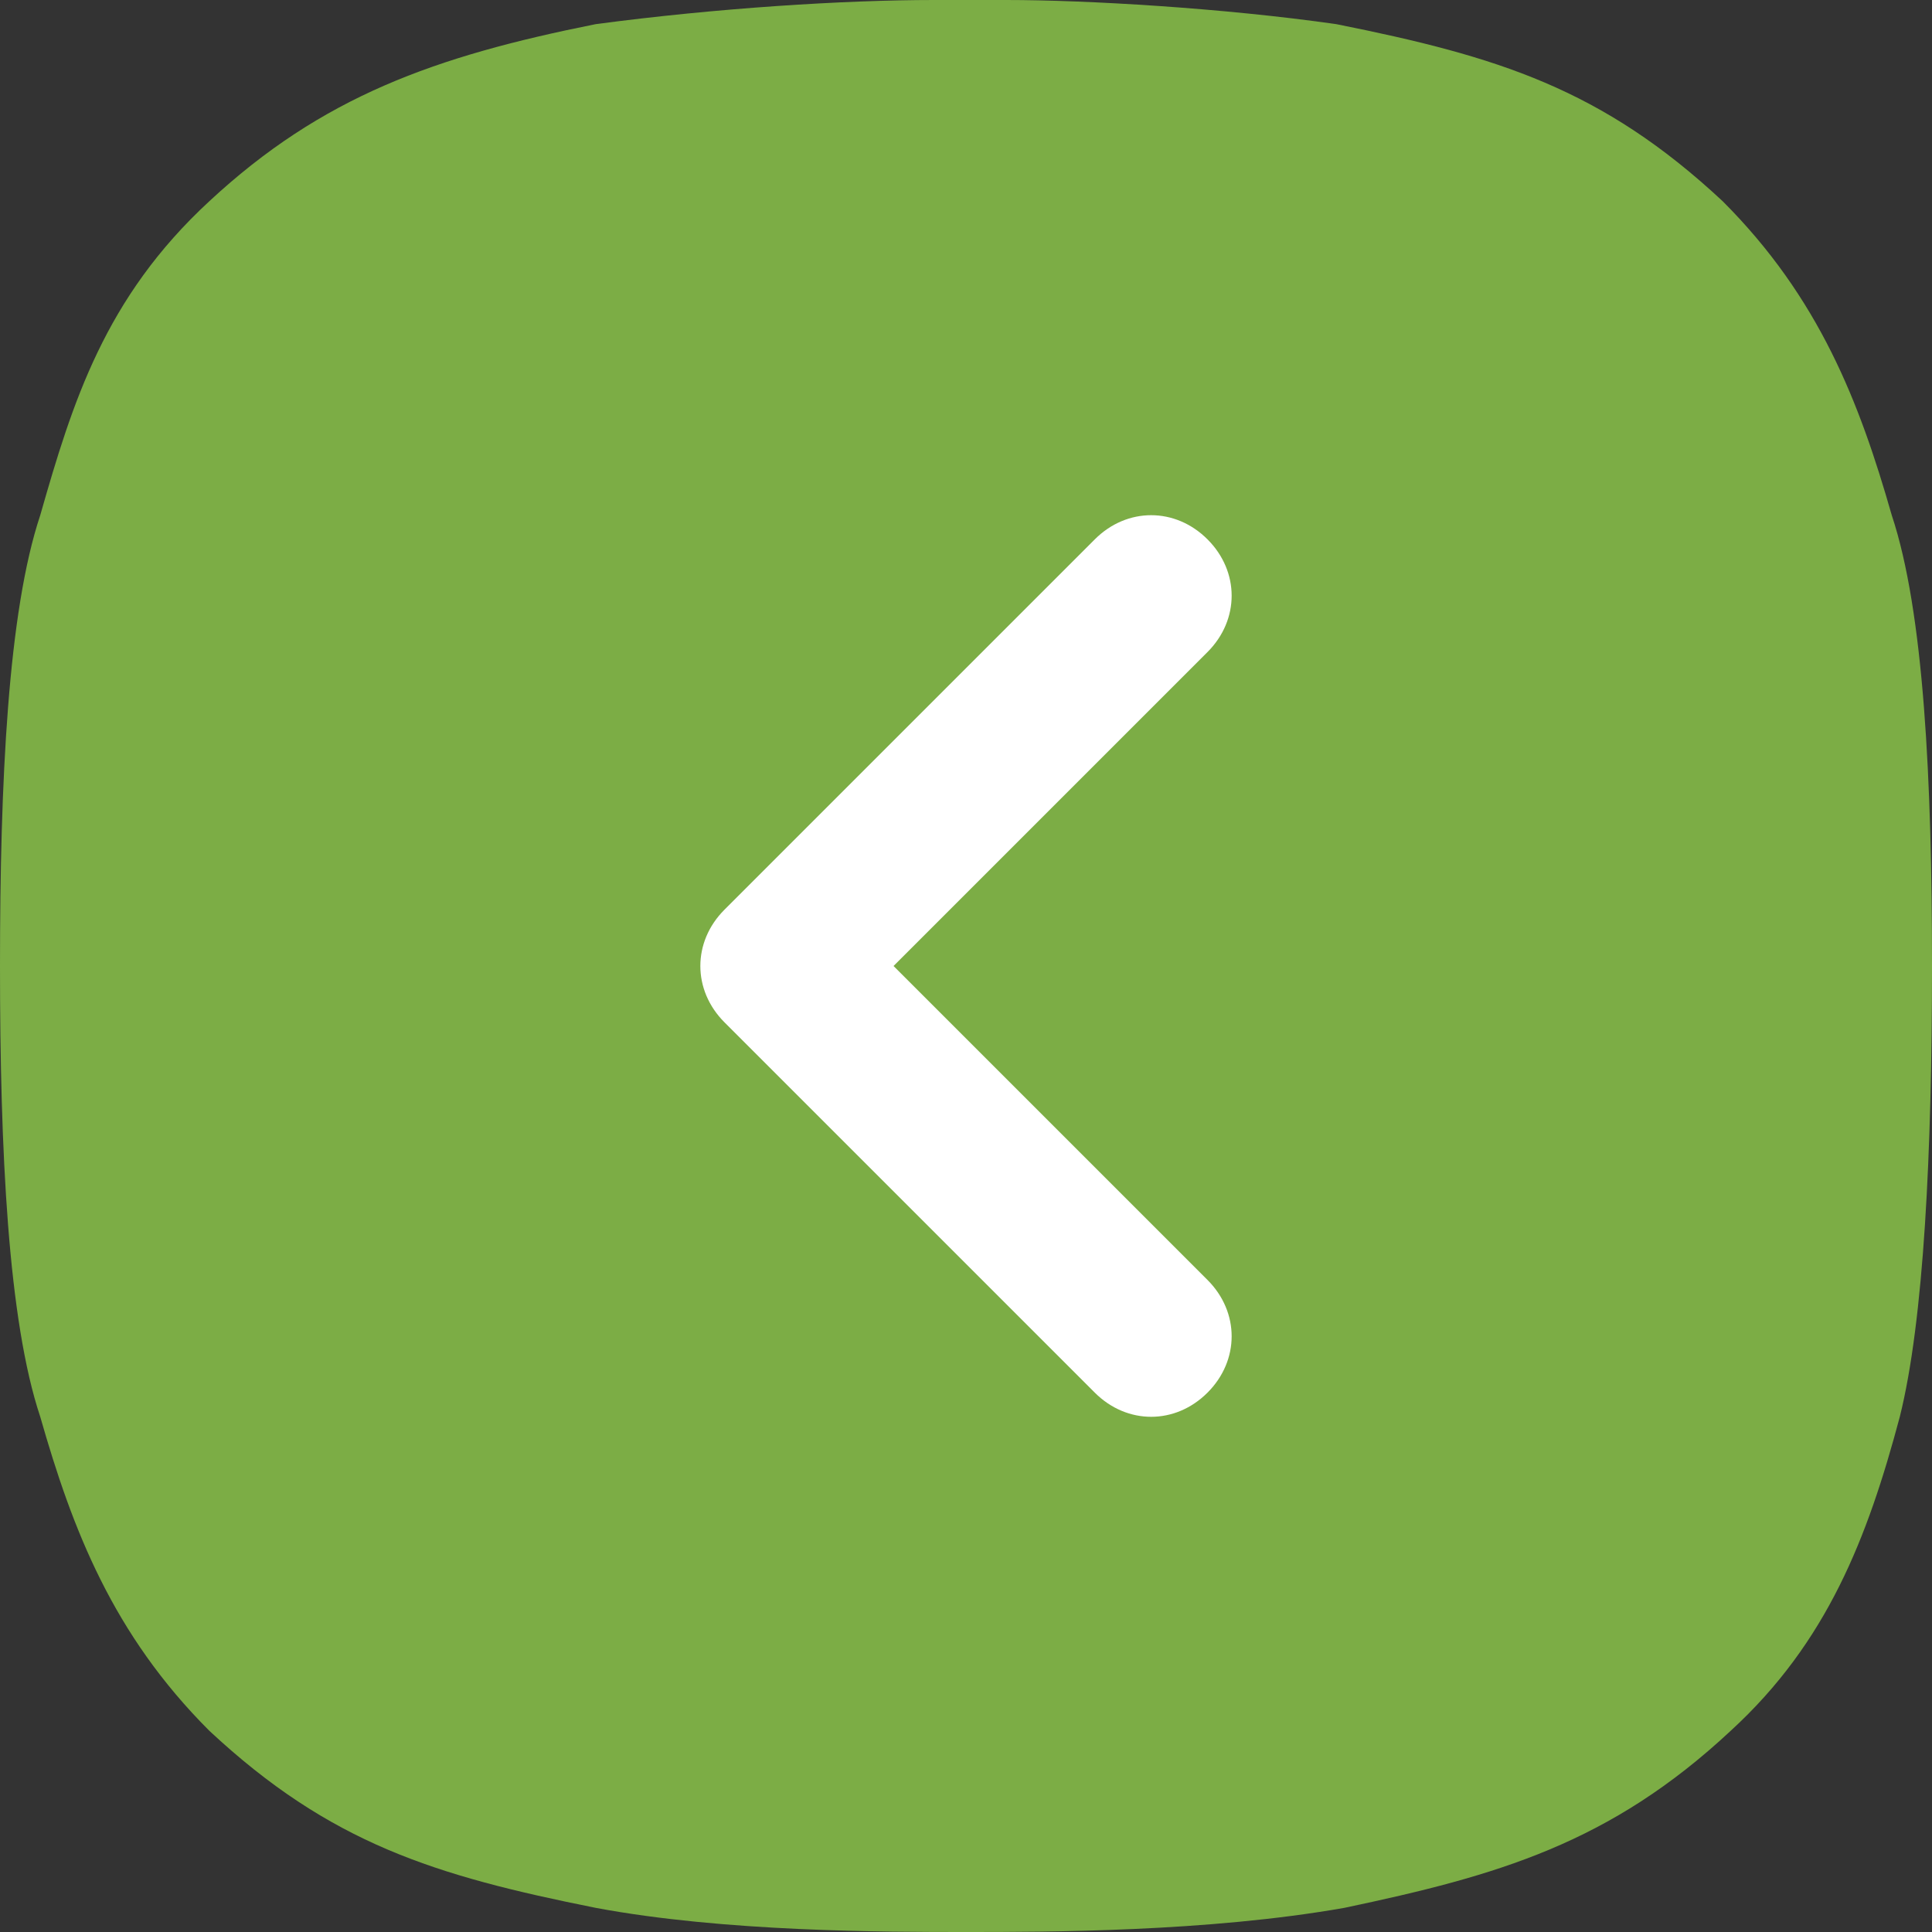 <?xml version="1.0" encoding="UTF-8"?> <svg xmlns="http://www.w3.org/2000/svg" xmlns:xlink="http://www.w3.org/1999/xlink" version="1.1" width="512" height="512" x="0" y="0" viewBox="0 0 24 24" style="enable-background:new 0 0 512 512" xml:space="preserve" class=""><rect x="0" y="0" width="24" height="24" fill="#333333" stroke="none"/><g><path fill="#7cad45" d="M24 12c0-2.3-.1-4.4-.5-5.6-.4-1.4-.9-2.7-2.1-3.9C19.9 1.1 18.6.7 16.6.3 15.2.1 13.5 0 12.5 0h-.9c-1.1 0-2.7.1-4.2.3-2 .4-3.4.9-4.8 2.2C1.3 3.7.9 5 .5 6.4.1 7.6 0 9.7 0 12s.1 4.4.5 5.6c.4 1.4.9 2.7 2.1 3.9 1.5 1.4 2.8 1.8 4.8 2.2C9 24 11 24 12 24c1 0 3 0 4.7-.3 1.9-.4 3.3-.8 4.8-2.2 1.2-1.1 1.7-2.4 2.1-3.9.3-1.2.4-3.3.4-5.6z" opacity="1" data-original="#379df1" class=""></path><path fill="#ffffff" d="M15 6.7c-.4-.4-1-.4-1.4 0L9 11.3c-.4.4-.4 1 0 1.4l4.6 4.6c.4.4 1 .4 1.4 0s.4-1 0-1.4L11.1 12 15 8.1c.4-.4.4-1 0-1.4z" opacity="1" data-original="#ffffff" class=""></path></g></svg> 